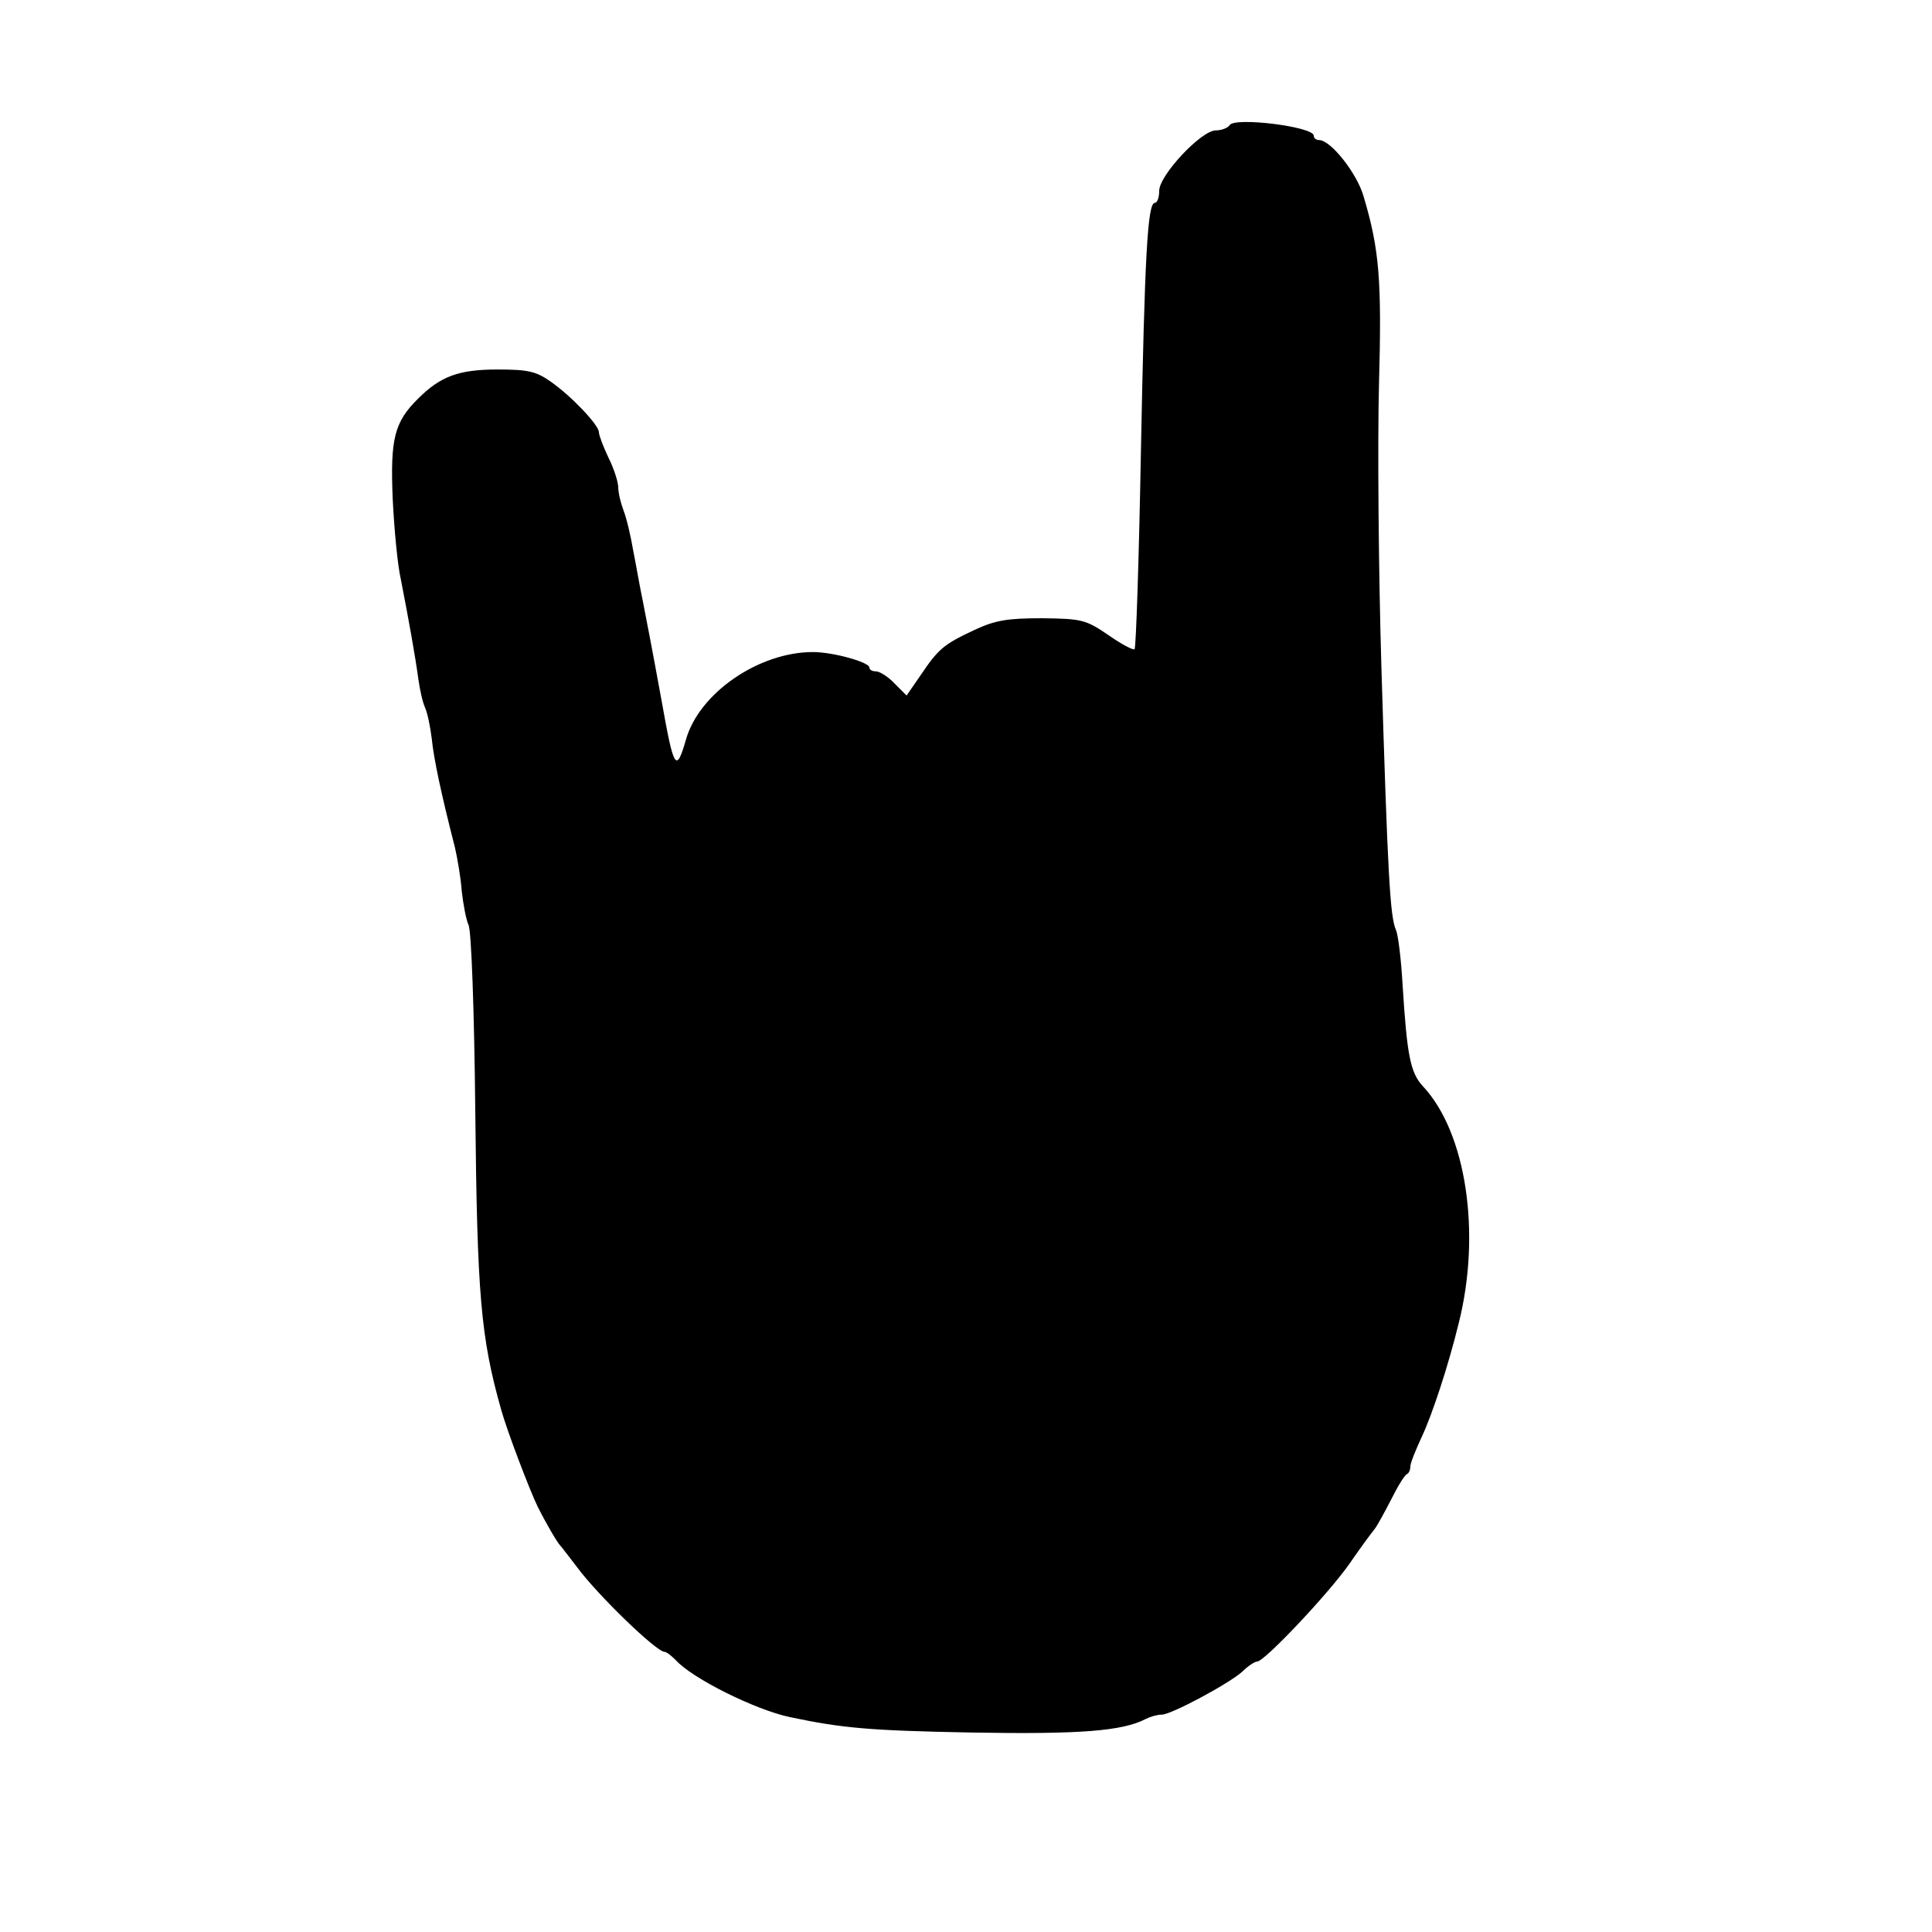 <?xml version="1.0" standalone="no"?>
<!DOCTYPE svg PUBLIC "-//W3C//DTD SVG 20010904//EN"
 "http://www.w3.org/TR/2001/REC-SVG-20010904/DTD/svg10.dtd">
<svg version="1.0" xmlns="http://www.w3.org/2000/svg"
 width="400pt" height="400pt" viewBox="0 0 400 400"
 preserveAspectRatio="xMidYMid meet">
<g transform="translate(0,400) scale(0.1,-0.1)"
fill="#000000" stroke="none">
<path d="M2546 3741 c-4 -6 -17 -11 -29 -11 -30 0 -117 -93 -117 -125 0 -14
-4 -25 -9 -25 -15 0 -21 -104 -29 -522 -4 -218 -10 -399 -13 -402 -2 -3 -27
10 -54 29 -47 32 -55 34 -137 35 -72 0 -97 -4 -140 -24 -64 -30 -75 -39 -112
-94 l-29 -42 -25 25 c-13 14 -31 25 -38 25 -8 0 -14 3 -14 8 0 11 -75 32 -117
32 -112 0 -236 -85 -263 -182 -20 -69 -25 -61 -50 80 -23 126 -30 160 -39 207
-6 28 -14 75 -20 105 -5 30 -14 68 -20 83 -6 16 -11 37 -11 48 0 11 -9 39 -20
61 -11 23 -20 47 -20 53 0 15 -57 75 -100 105 -30 21 -46 25 -110 25 -80 0
-118 -14 -164 -60 -50 -49 -58 -84 -53 -207 3 -62 10 -138 17 -168 16 -82 30
-160 36 -205 3 -22 9 -49 14 -60 5 -11 11 -40 14 -65 4 -41 20 -116 48 -225 5
-22 12 -62 14 -90 3 -27 9 -59 14 -70 6 -11 12 -183 14 -385 4 -382 11 -468
54 -620 13 -46 59 -166 75 -199 18 -36 41 -75 47 -81 3 -3 18 -23 35 -45 43
-58 164 -175 181 -175 4 0 14 -8 23 -17 34 -38 165 -103 236 -118 109 -23 165
-28 375 -32 226 -4 314 3 362 28 10 5 24 9 33 9 20 0 139 64 167 89 12 12 26
21 31 21 15 0 150 143 192 204 22 32 45 63 50 69 6 7 21 35 35 62 14 28 28 51
33 53 4 2 7 9 7 16 0 7 11 34 24 62 21 45 54 144 76 234 47 186 16 395 -74
491 -26 28 -33 64 -42 209 -3 52 -9 104 -14 115 -12 27 -17 116 -30 545 -6
201 -8 462 -5 582 6 219 1 281 -32 392 -14 48 -68 116 -92 116 -6 0 -11 4 -11
9 0 19 -164 39 -174 22z"/>
</g>
</svg>
